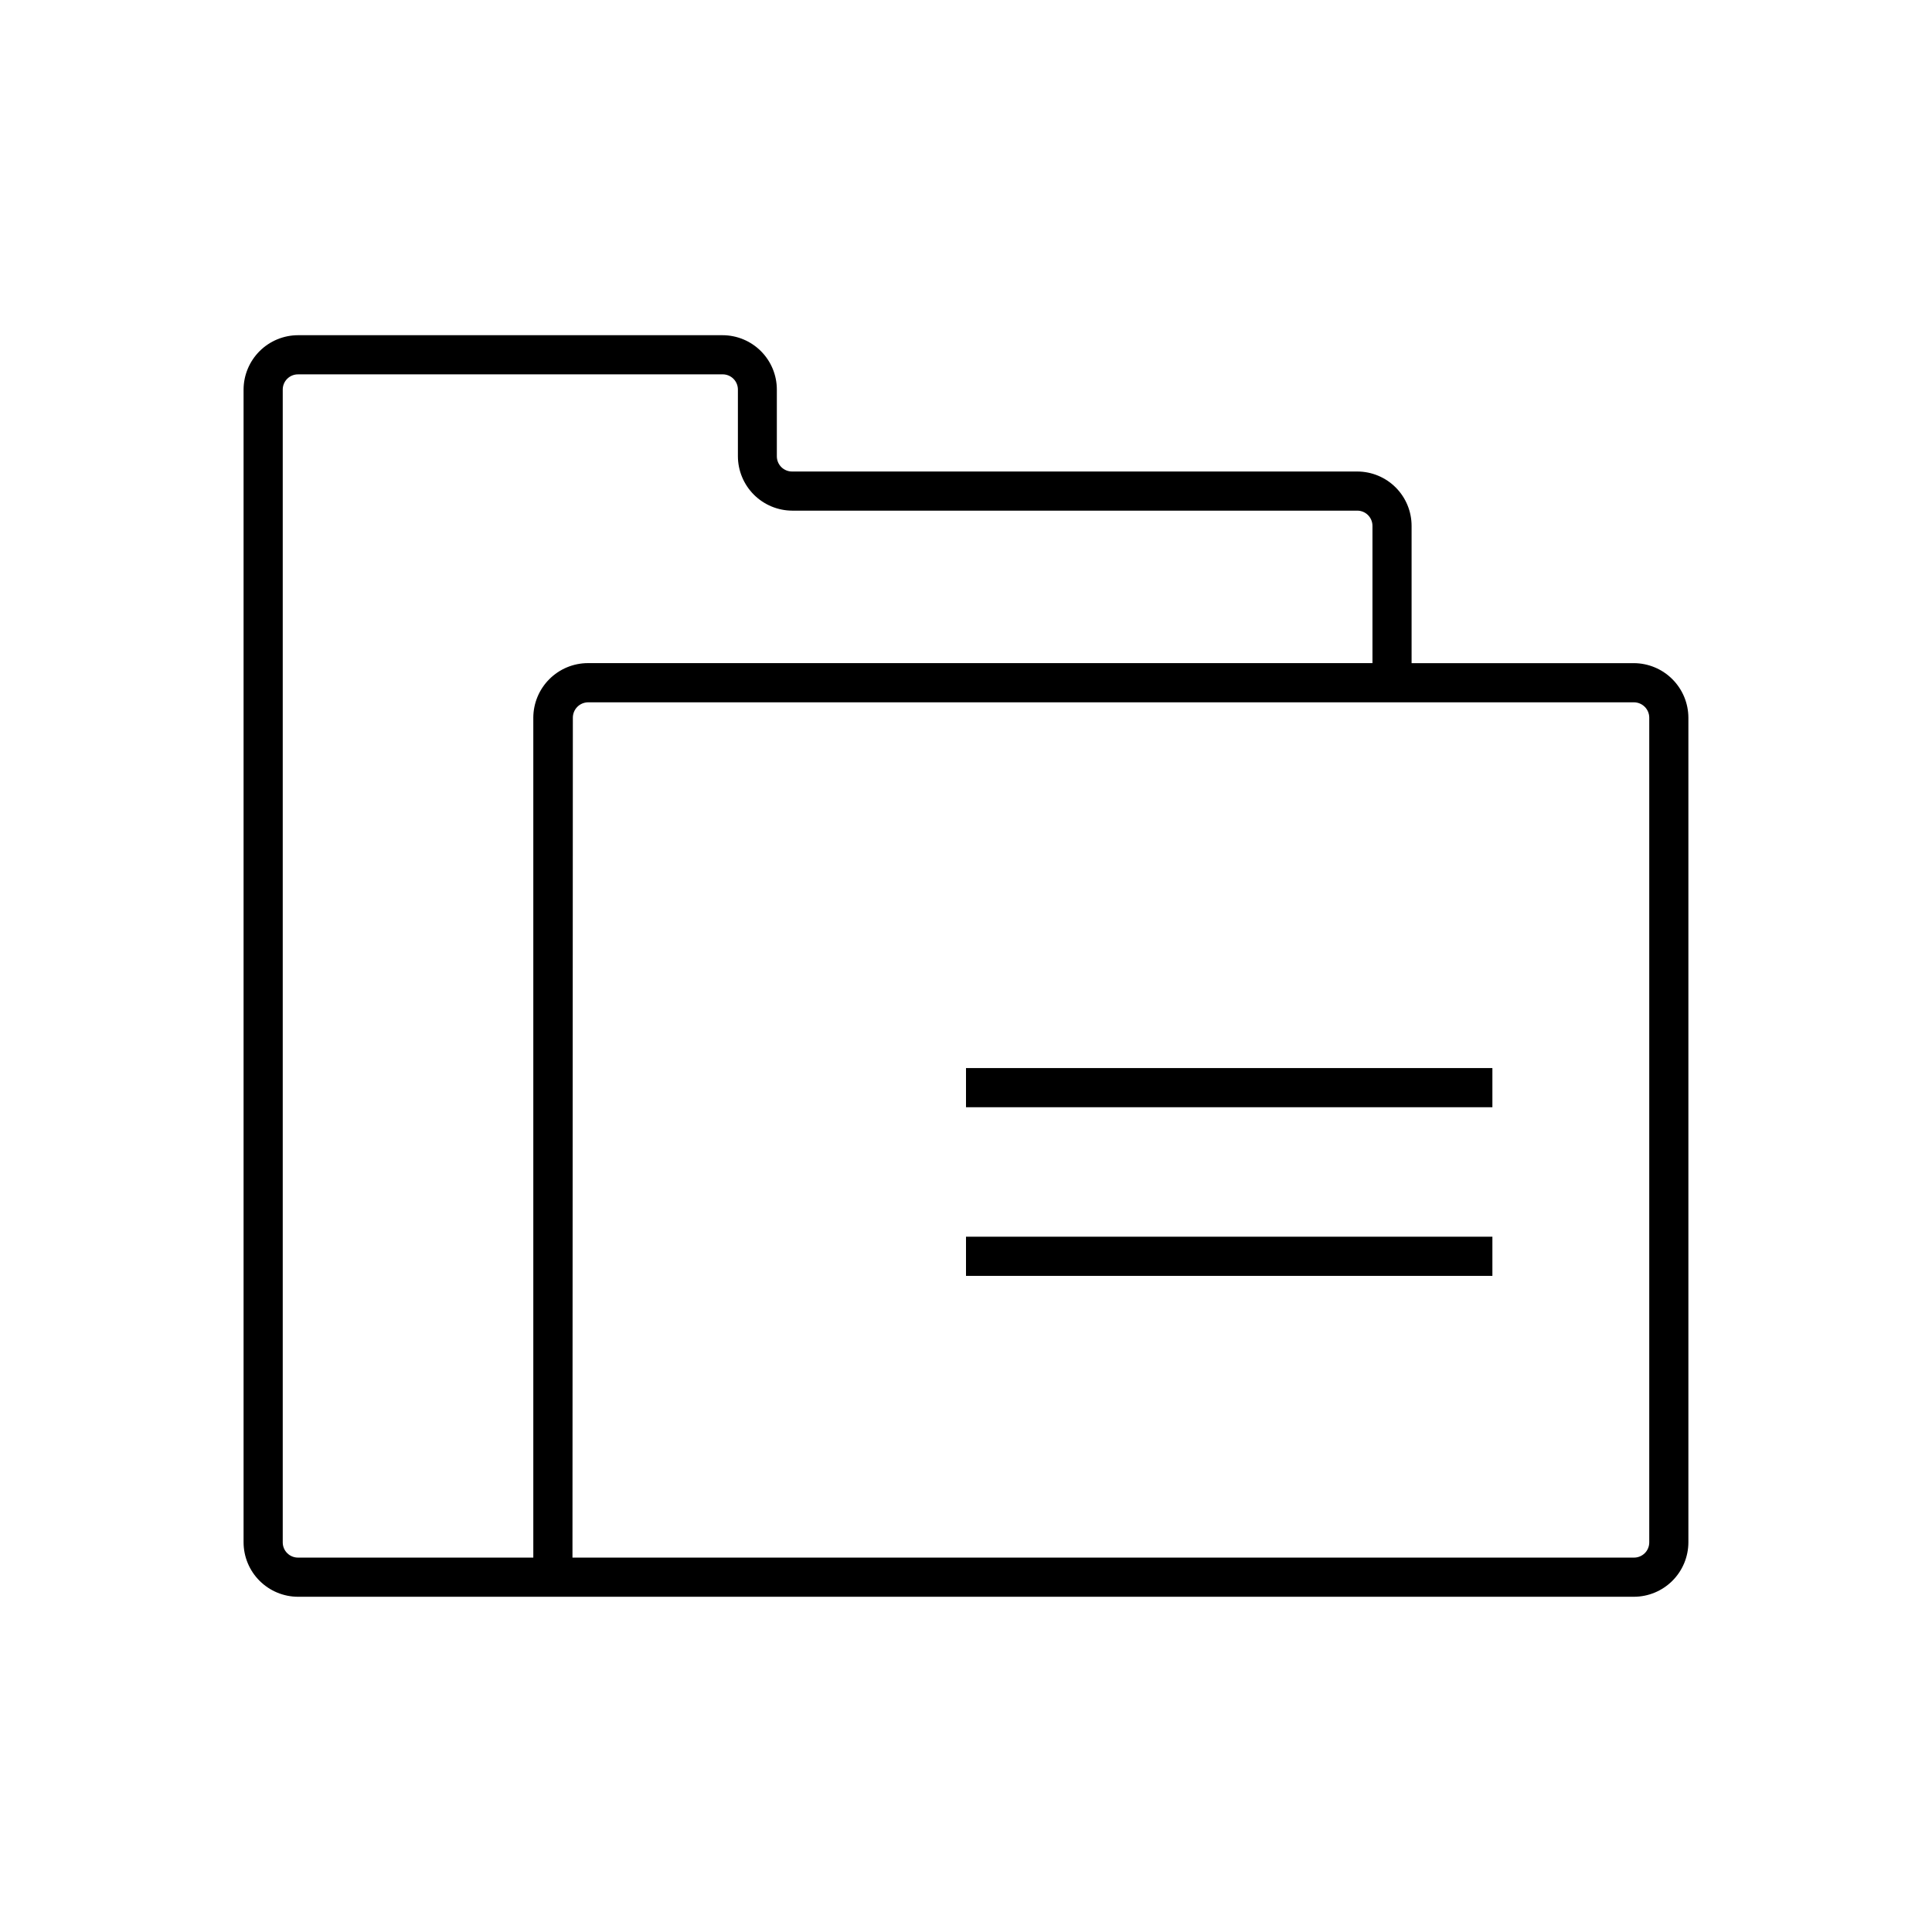 <?xml version="1.0" encoding="UTF-8"?>
<!-- Uploaded to: ICON Repo, www.svgrepo.com, Generator: ICON Repo Mixer Tools -->
<svg fill="#000000" width="800px" height="800px" version="1.1" viewBox="144 144 512 512" xmlns="http://www.w3.org/2000/svg">
 <g>
  <path d="m576.99 567.16h-353.98c-3.828 0-7.496-1.52-10.207-4.219-2.711-2.699-4.242-6.367-4.254-10.191v-305.51c0.012-3.824 1.543-7.488 4.254-10.191 2.711-2.699 6.379-4.215 10.207-4.215h112.45c3.82 0 7.484 1.516 10.188 4.219 2.703 2.703 4.223 6.367 4.223 10.188v17.684c0 1.078 0.43 2.113 1.195 2.871 0.77 0.754 1.805 1.176 2.883 1.16h149.73c3.828 0 7.5 1.527 10.207 4.238 2.703 2.715 4.215 6.391 4.199 10.223v36.324h58.898c3.828 0.012 7.5 1.539 10.207 4.25 2.711 2.707 4.238 6.379 4.25 10.207v218.55c-0.012 3.824-1.543 7.492-4.254 10.191-2.707 2.699-6.379 4.219-10.203 4.219zm-281.28-10.379h281.28c1.074 0.012 2.113-0.406 2.883-1.164 0.766-0.758 1.195-1.789 1.195-2.867v-218.55c0-2.254-1.824-4.078-4.078-4.078h-277.1c-2.254 0-4.078 1.824-4.078 4.078zm-72.699-313.57c-1.078-0.016-2.117 0.402-2.883 1.16-0.77 0.758-1.199 1.789-1.199 2.867v305.51c0 1.078 0.43 2.109 1.199 2.867 0.766 0.758 1.805 1.176 2.883 1.164h62.32v-222.59c0.012-3.828 1.539-7.5 4.25-10.207 2.707-2.711 6.379-4.238 10.207-4.25h207.93v-36.324c0.012-1.078-0.406-2.117-1.164-2.883-0.758-0.766-1.789-1.199-2.867-1.199h-149.73c-3.816-0.012-7.473-1.535-10.172-4.234-2.699-2.699-4.223-6.356-4.234-10.176v-17.684c0-1.066-0.426-2.094-1.184-2.848-0.754-0.758-1.781-1.18-2.848-1.18z"/>
  <path d="m400 427.05h139.5v10.379h-139.5z"/>
  <path d="m400 471.74h139.5v10.379h-139.5z"/>
 </g>
</svg>